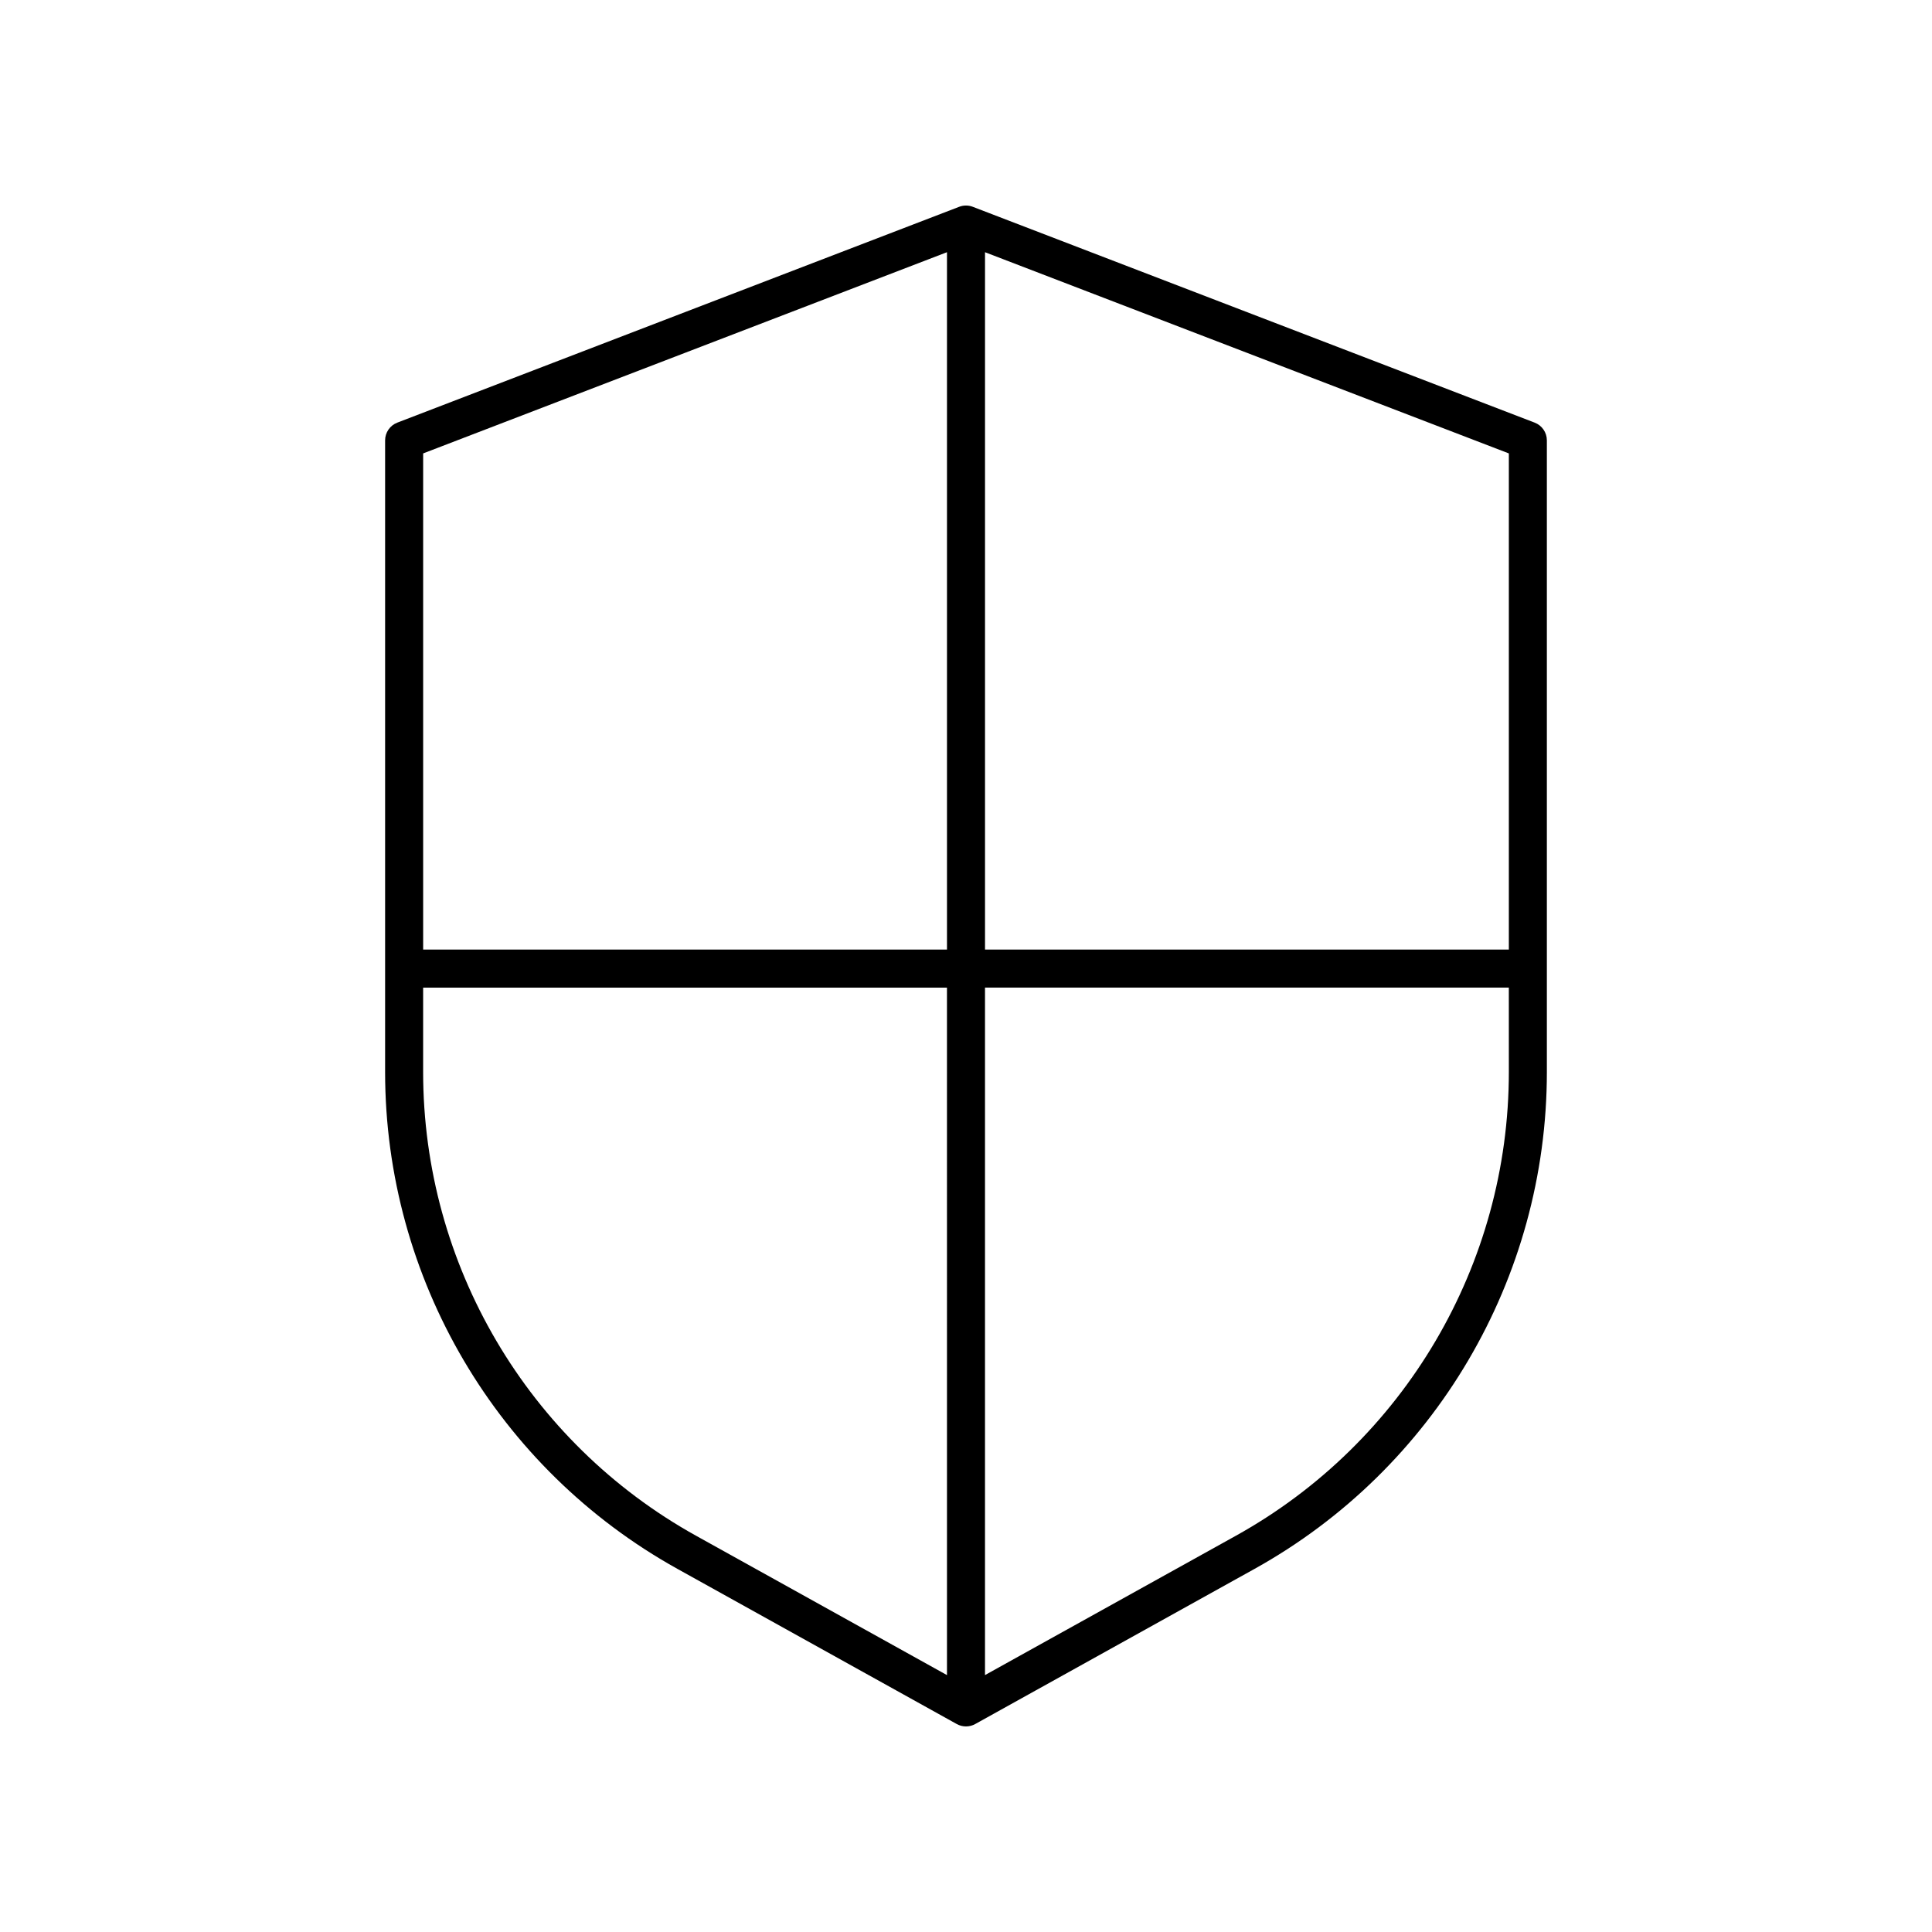 <?xml version="1.0" encoding="UTF-8"?>
<!-- Uploaded to: ICON Repo, www.iconrepo.com, Generator: ICON Repo Mixer Tools -->
<svg fill="#000000" width="800px" height="800px" version="1.1" viewBox="144 144 512 512" xmlns="http://www.w3.org/2000/svg">
 <path d="m550.7 256-148.9-57.195c-1.16-0.449-2.449-0.449-3.609 0l-148.9 57.195c-1.949 0.746-3.234 2.617-3.234 4.703v167.4c0 54.672 29.691 105.13 77.492 131.68l74 41.105c0.762 0.422 1.605 0.633 2.449 0.633 0.84 0 1.688-0.211 2.445-0.633l74-41.105c47.797-26.551 77.492-77.008 77.492-131.68v-167.4c0-2.086-1.285-3.957-3.234-4.703zm-155.74 331.92-66.52-36.945c-44.602-24.777-72.305-71.855-72.305-122.87v-22.371h138.82zm0-192.27h-138.82v-131.49l138.82-53.324zm148.9 32.449c0 51.016-27.703 98.094-72.305 122.87l-66.52 36.945v-182.19h138.82zm0-32.449h-138.82v-184.81l138.82 53.32z"/>
</svg>
